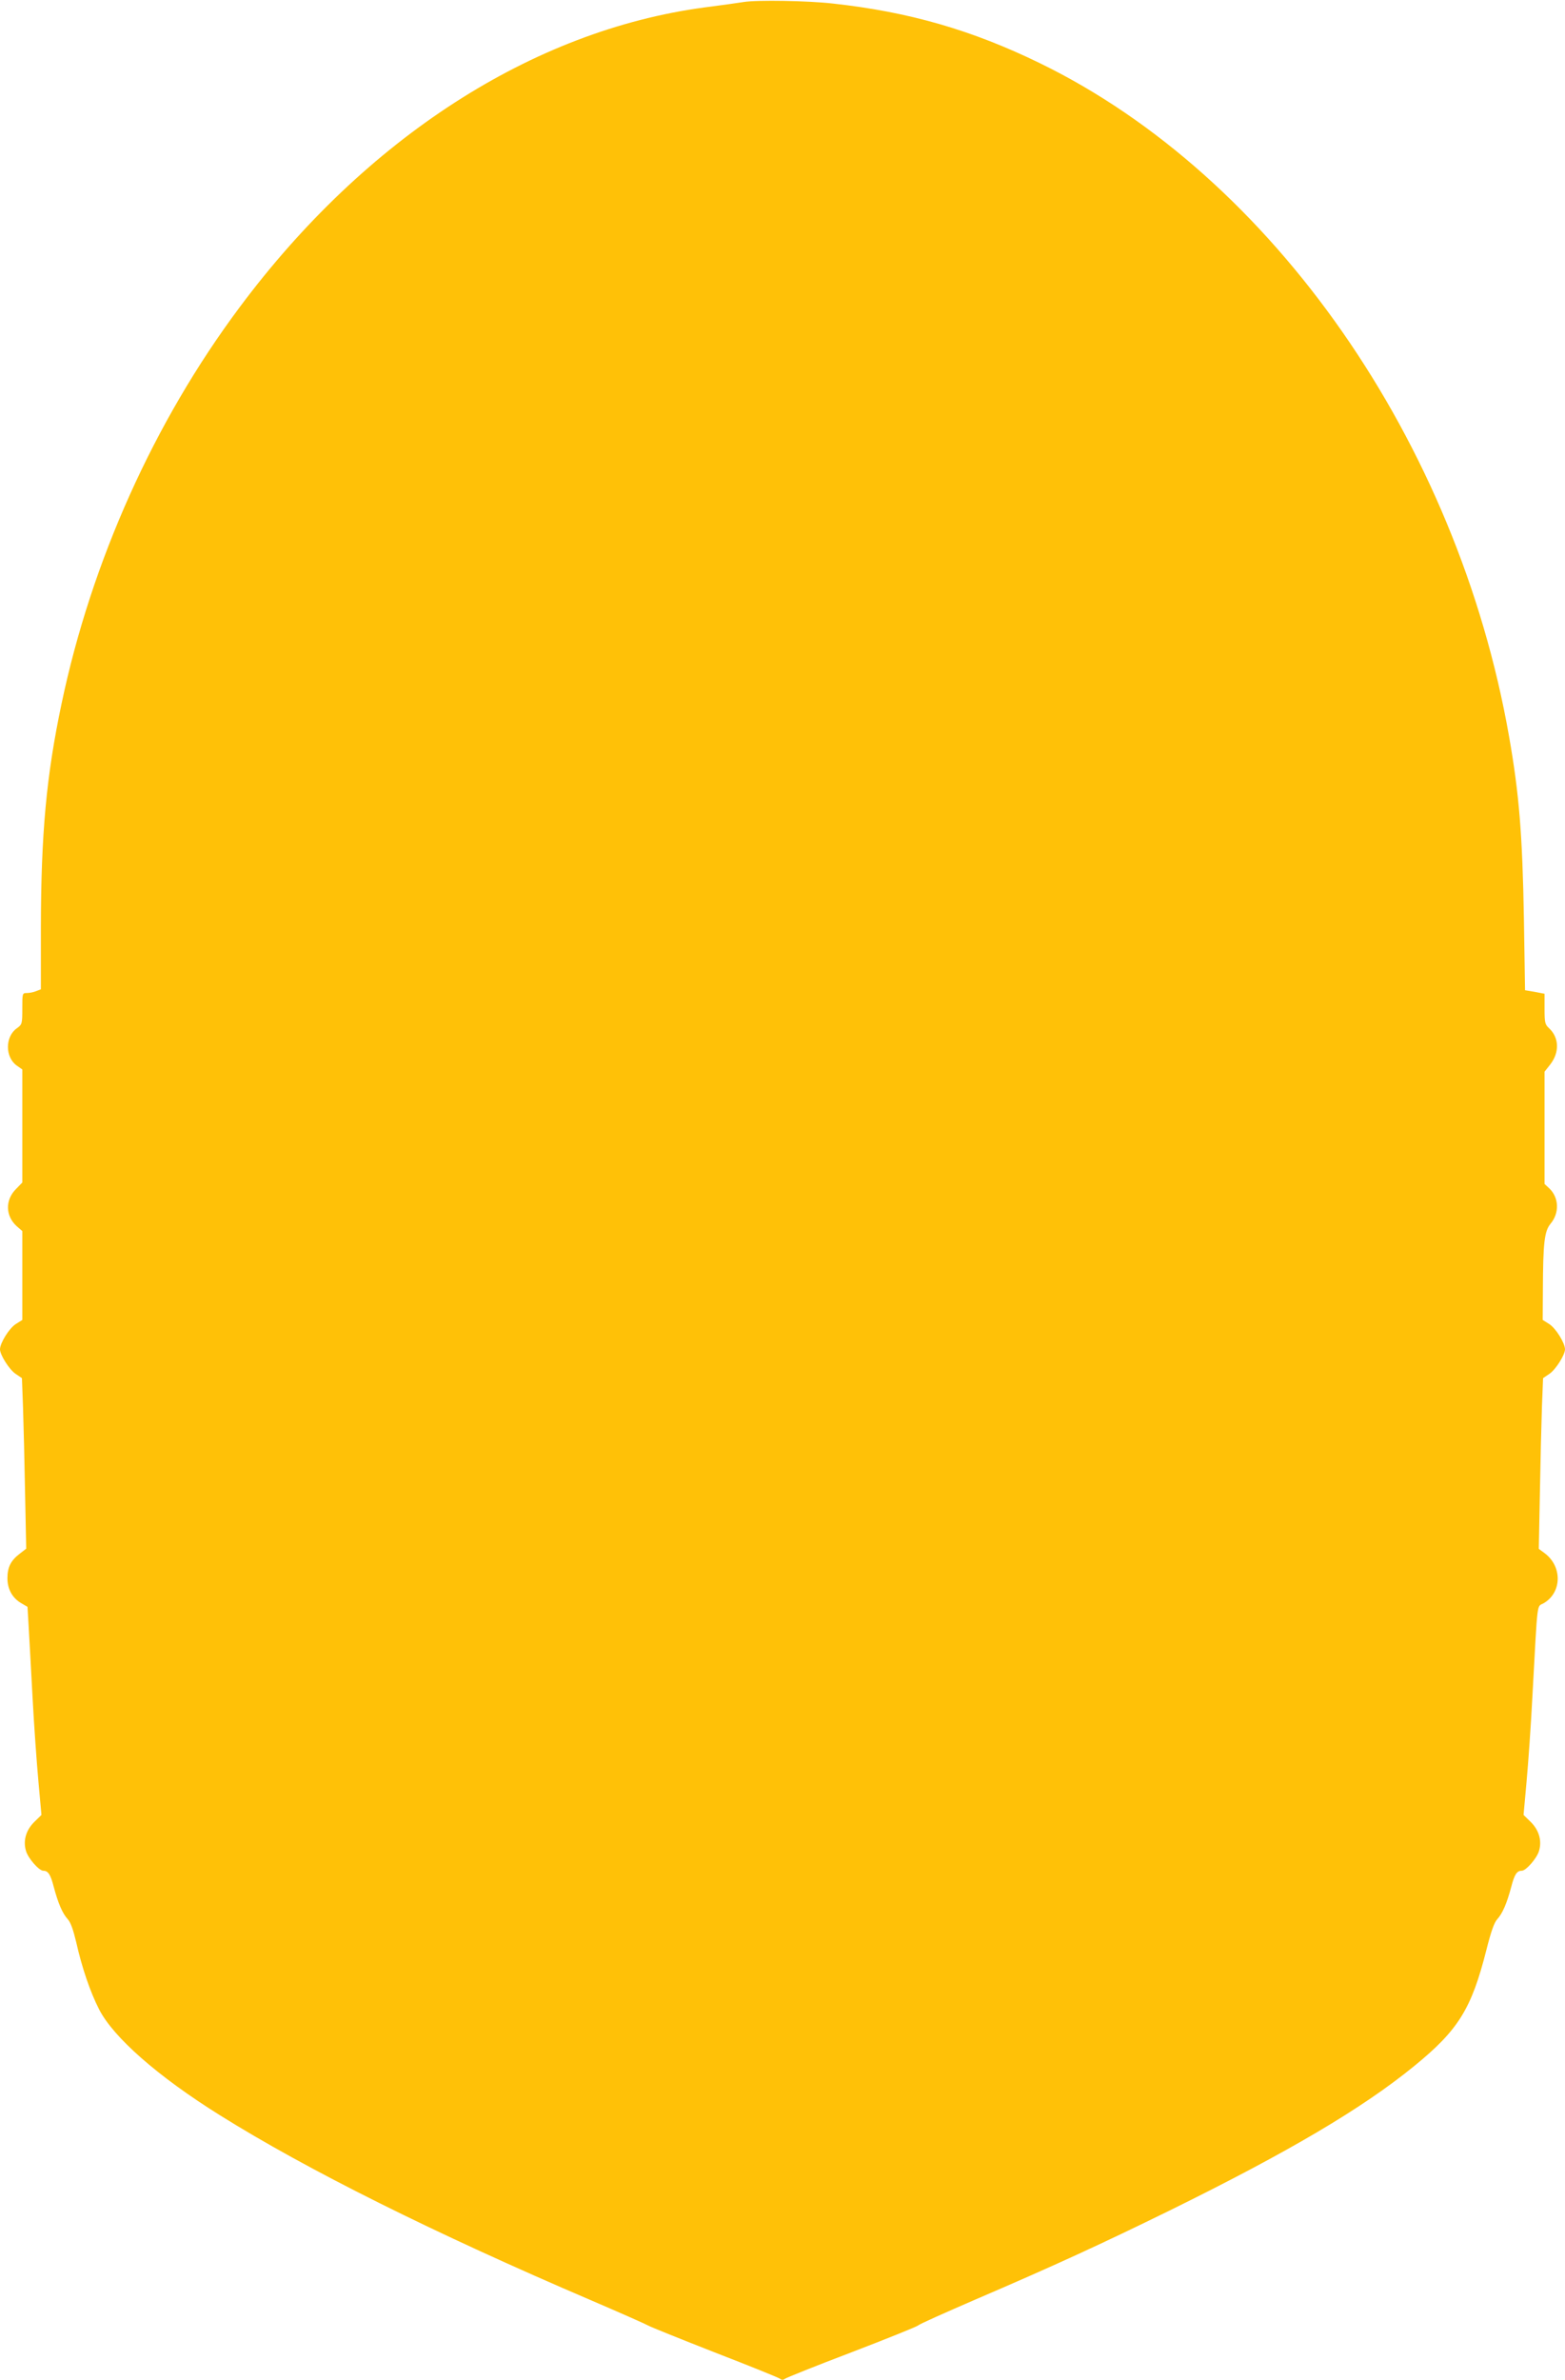 <?xml version="1.0" standalone="no"?>
<!DOCTYPE svg PUBLIC "-//W3C//DTD SVG 20010904//EN"
 "http://www.w3.org/TR/2001/REC-SVG-20010904/DTD/svg10.dtd">
<svg version="1.0" xmlns="http://www.w3.org/2000/svg"
 width="842pt" height="1280pt" viewBox="0 0 842 1280"
 preserveAspectRatio="xMidYMid meet">
<g transform="translate(0,1280) scale(0.1,-0.1)"
fill="#ffc107" stroke="none">
<path d="M4000 12789 c-30 -5 -125 -18 -210 -29 -925 -124 -1823 -702 -2502
-1614 -459 -615 -796 -1364 -957 -2131 -82 -389 -110 -699 -111 -1198 l0 -337
-26 -10 c-14 -6 -36 -10 -50 -10 -24 0 -24 -2 -24 -84 0 -82 -1 -85 -30 -106
-63 -45 -63 -155 0 -200 l30 -21 0 -304 0 -304 -34 -35 c-59 -59 -57 -145 4
-200 l30 -26 0 -239 0 -239 -35 -22 c-35 -22 -85 -102 -85 -136 0 -30 50 -109
84 -132 l34 -23 6 -162 c3 -89 8 -295 11 -459 l6 -296 -36 -28 c-47 -36 -65
-72 -65 -131 0 -58 26 -106 74 -134 l34 -20 6 -102 c3 -56 13 -228 21 -382 8
-154 23 -360 32 -458 l16 -177 -36 -35 c-47 -45 -64 -103 -47 -159 12 -40 70
-106 93 -106 26 0 39 -20 56 -86 24 -90 47 -143 75 -174 16 -17 30 -57 46
-124 31 -138 75 -267 123 -361 77 -151 316 -361 649 -569 470 -294 1150 -633
2003 -998 154 -66 289 -126 301 -133 11 -7 173 -72 359 -145 186 -72 345 -136
352 -142 9 -7 17 -7 26 0 6 5 167 70 357 142 190 73 352 138 360 145 8 8 146
69 305 138 424 182 679 299 1050 481 638 314 1036 549 1314 776 238 194 308
308 388 624 25 99 42 148 59 166 28 31 51 84 75 174 17 66 30 86 56 86 23 0
81 66 93 106 17 56 0 114 -47 159 l-36 35 16 177 c9 98 24 309 32 468 29 528
22 471 61 494 98 58 100 198 4 269 l-31 23 6 307 c3 169 8 375 11 459 l6 152
34 23 c34 23 84 102 84 132 0 34 -50 114 -85 136 l-35 22 1 166 c1 247 8 311
41 351 49 58 46 141 -7 191 l-25 23 0 302 0 302 30 38 c51 65 49 144 -5 195
-23 21 -25 31 -25 105 l0 81 -52 10 -53 9 -6 380 c-8 462 -26 677 -80 985
-278 1584 -1273 3011 -2524 3620 -365 178 -704 276 -1115 321 -132 15 -407 20
-480 8z"/>
</g>
</svg>
